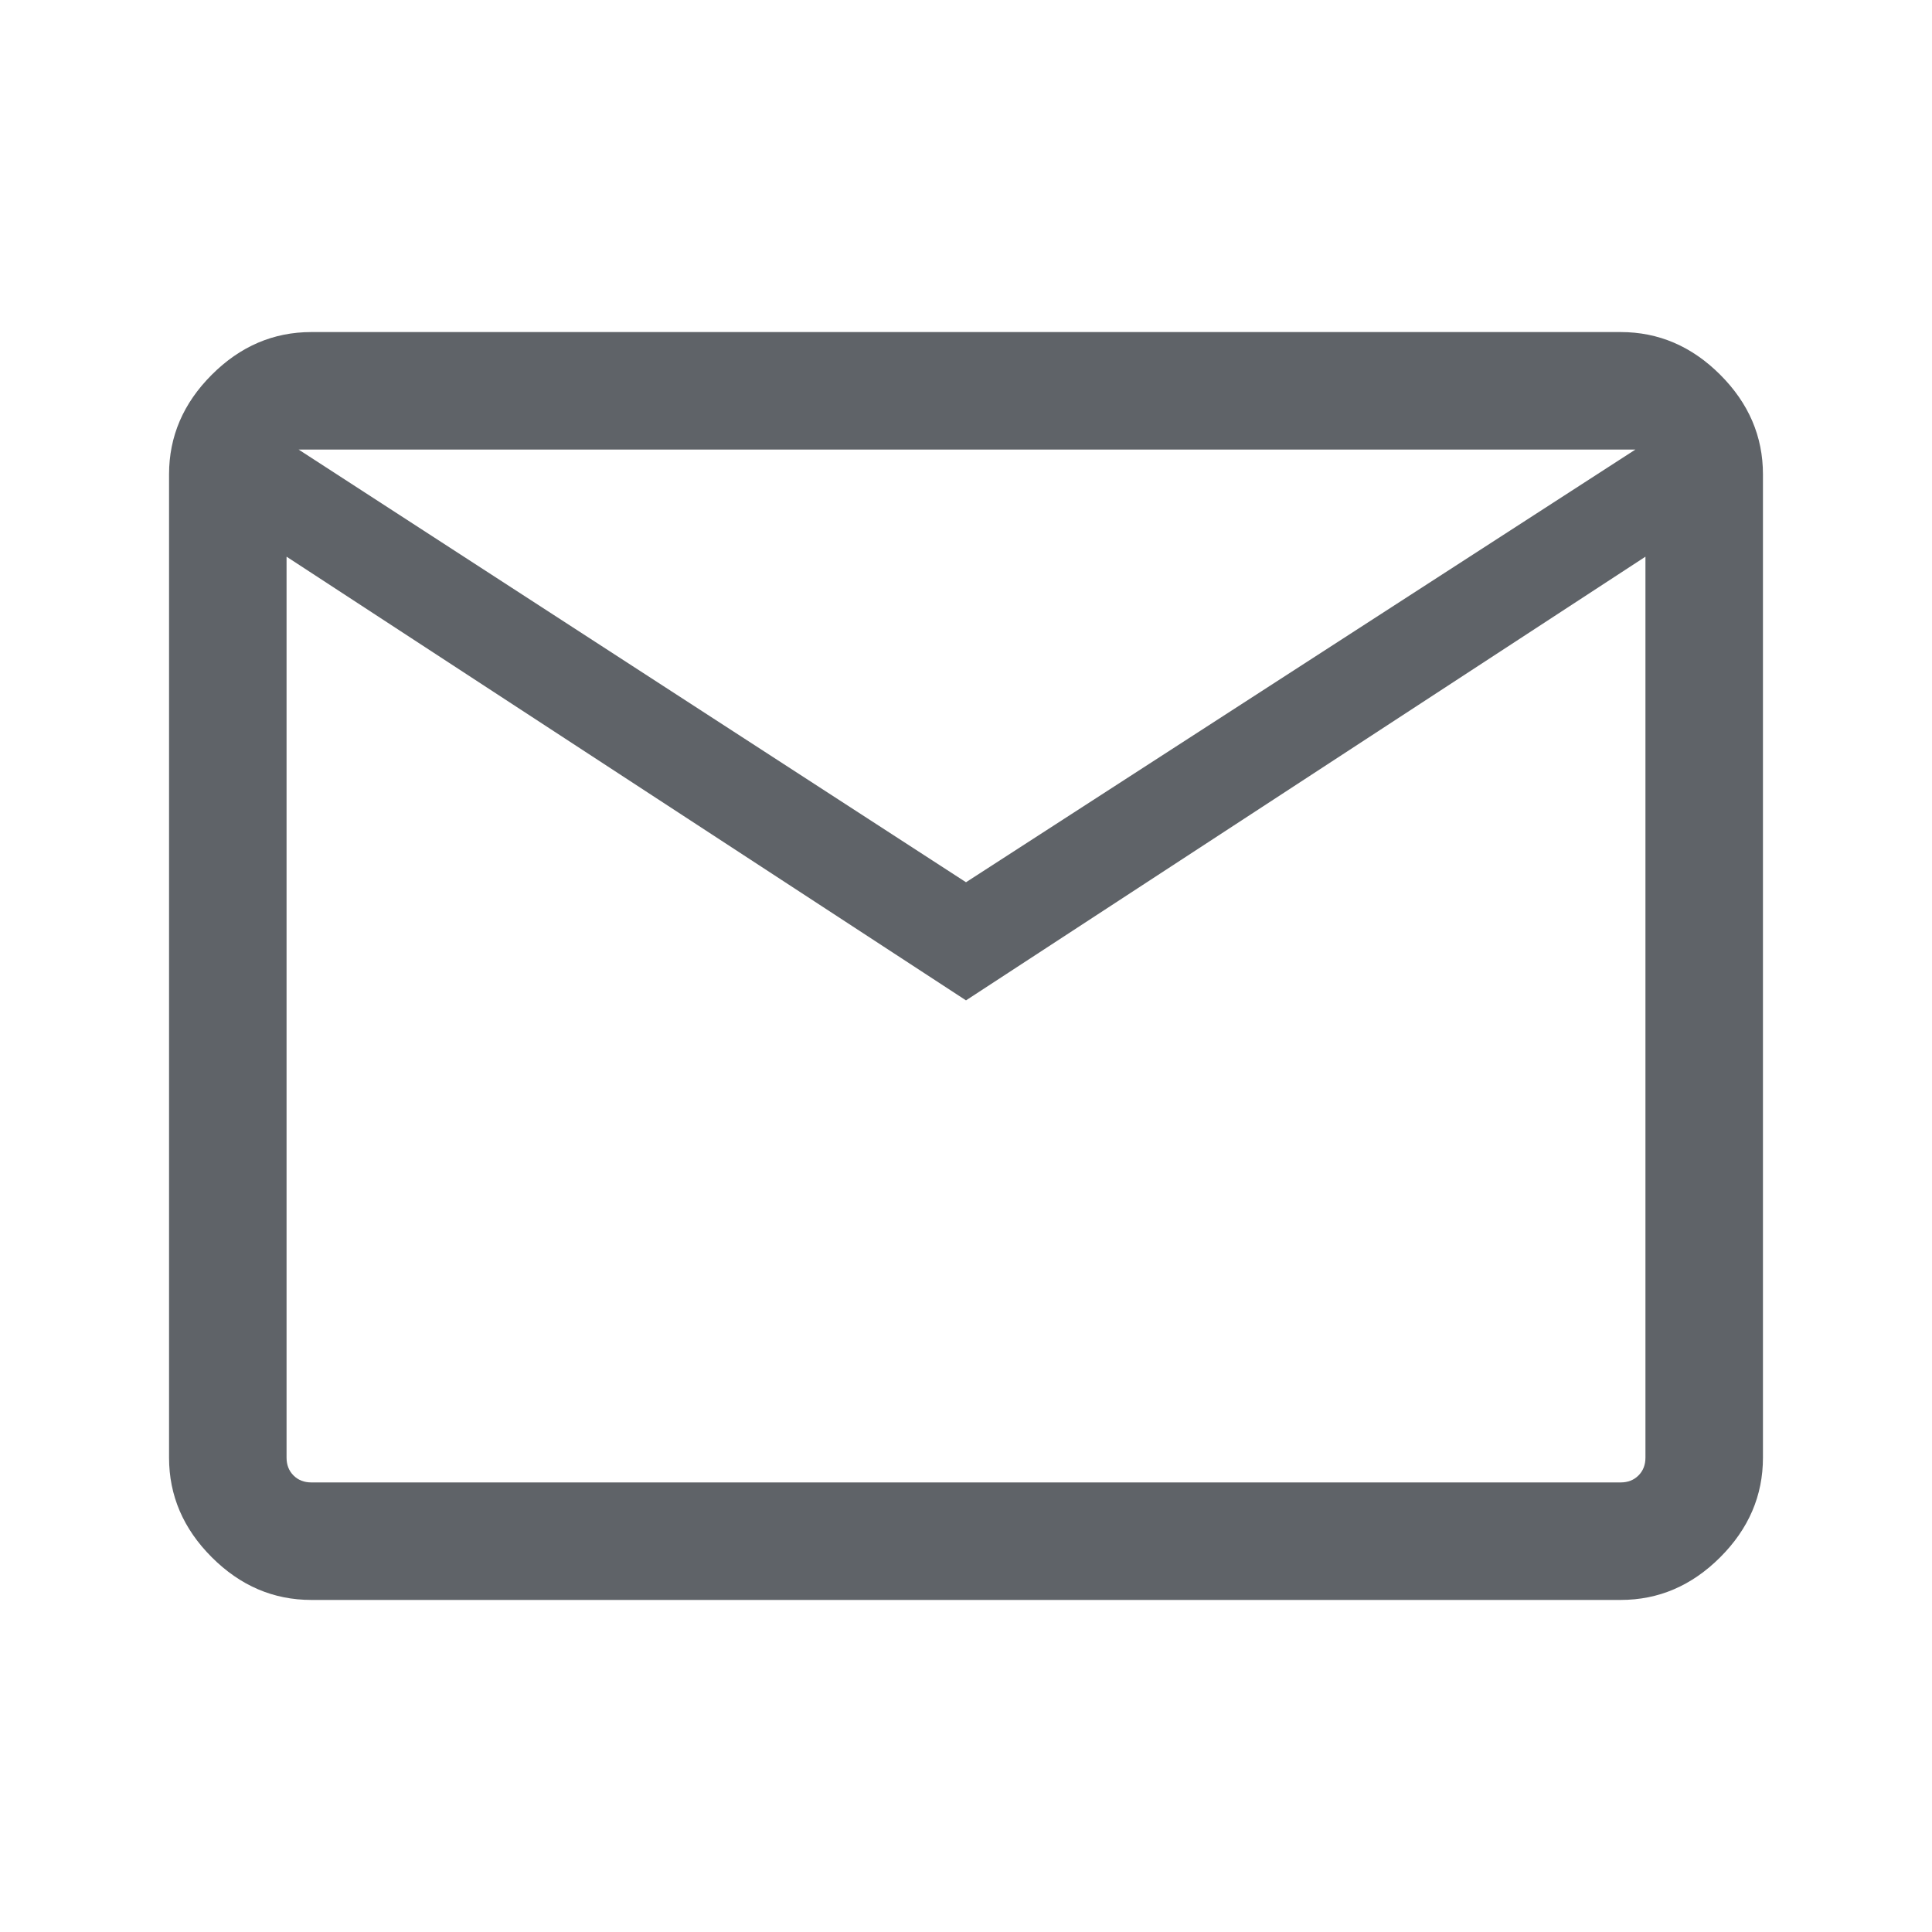 <svg xmlns="http://www.w3.org/2000/svg" width="24" height="24" fill="#5f6368" viewBox="0 -960 960 960"><path d="M154.69-165q-28.25 0-49.47-21.22T84-235.69v-488.62q0-28.25 21.22-49.47T154.69-795h650.62q28.25 0 49.47 21.22T876-724.31v488.62q0 28.25-21.22 49.47T805.31-165H154.69zM480-462.92 142.39-683.39v447.7q0 5.38 3.46 8.84t8.84 3.46h650.62q5.38 0 8.84-3.46t3.46-8.84v-447.7L480-462.92zm0-58.7 332.61-214.99H148.39L480-521.62zM138.39-683.39v-53.22 500.92q3 5.38 6.96 8.84t9.34 3.46h-16.3v-460z"/></svg>